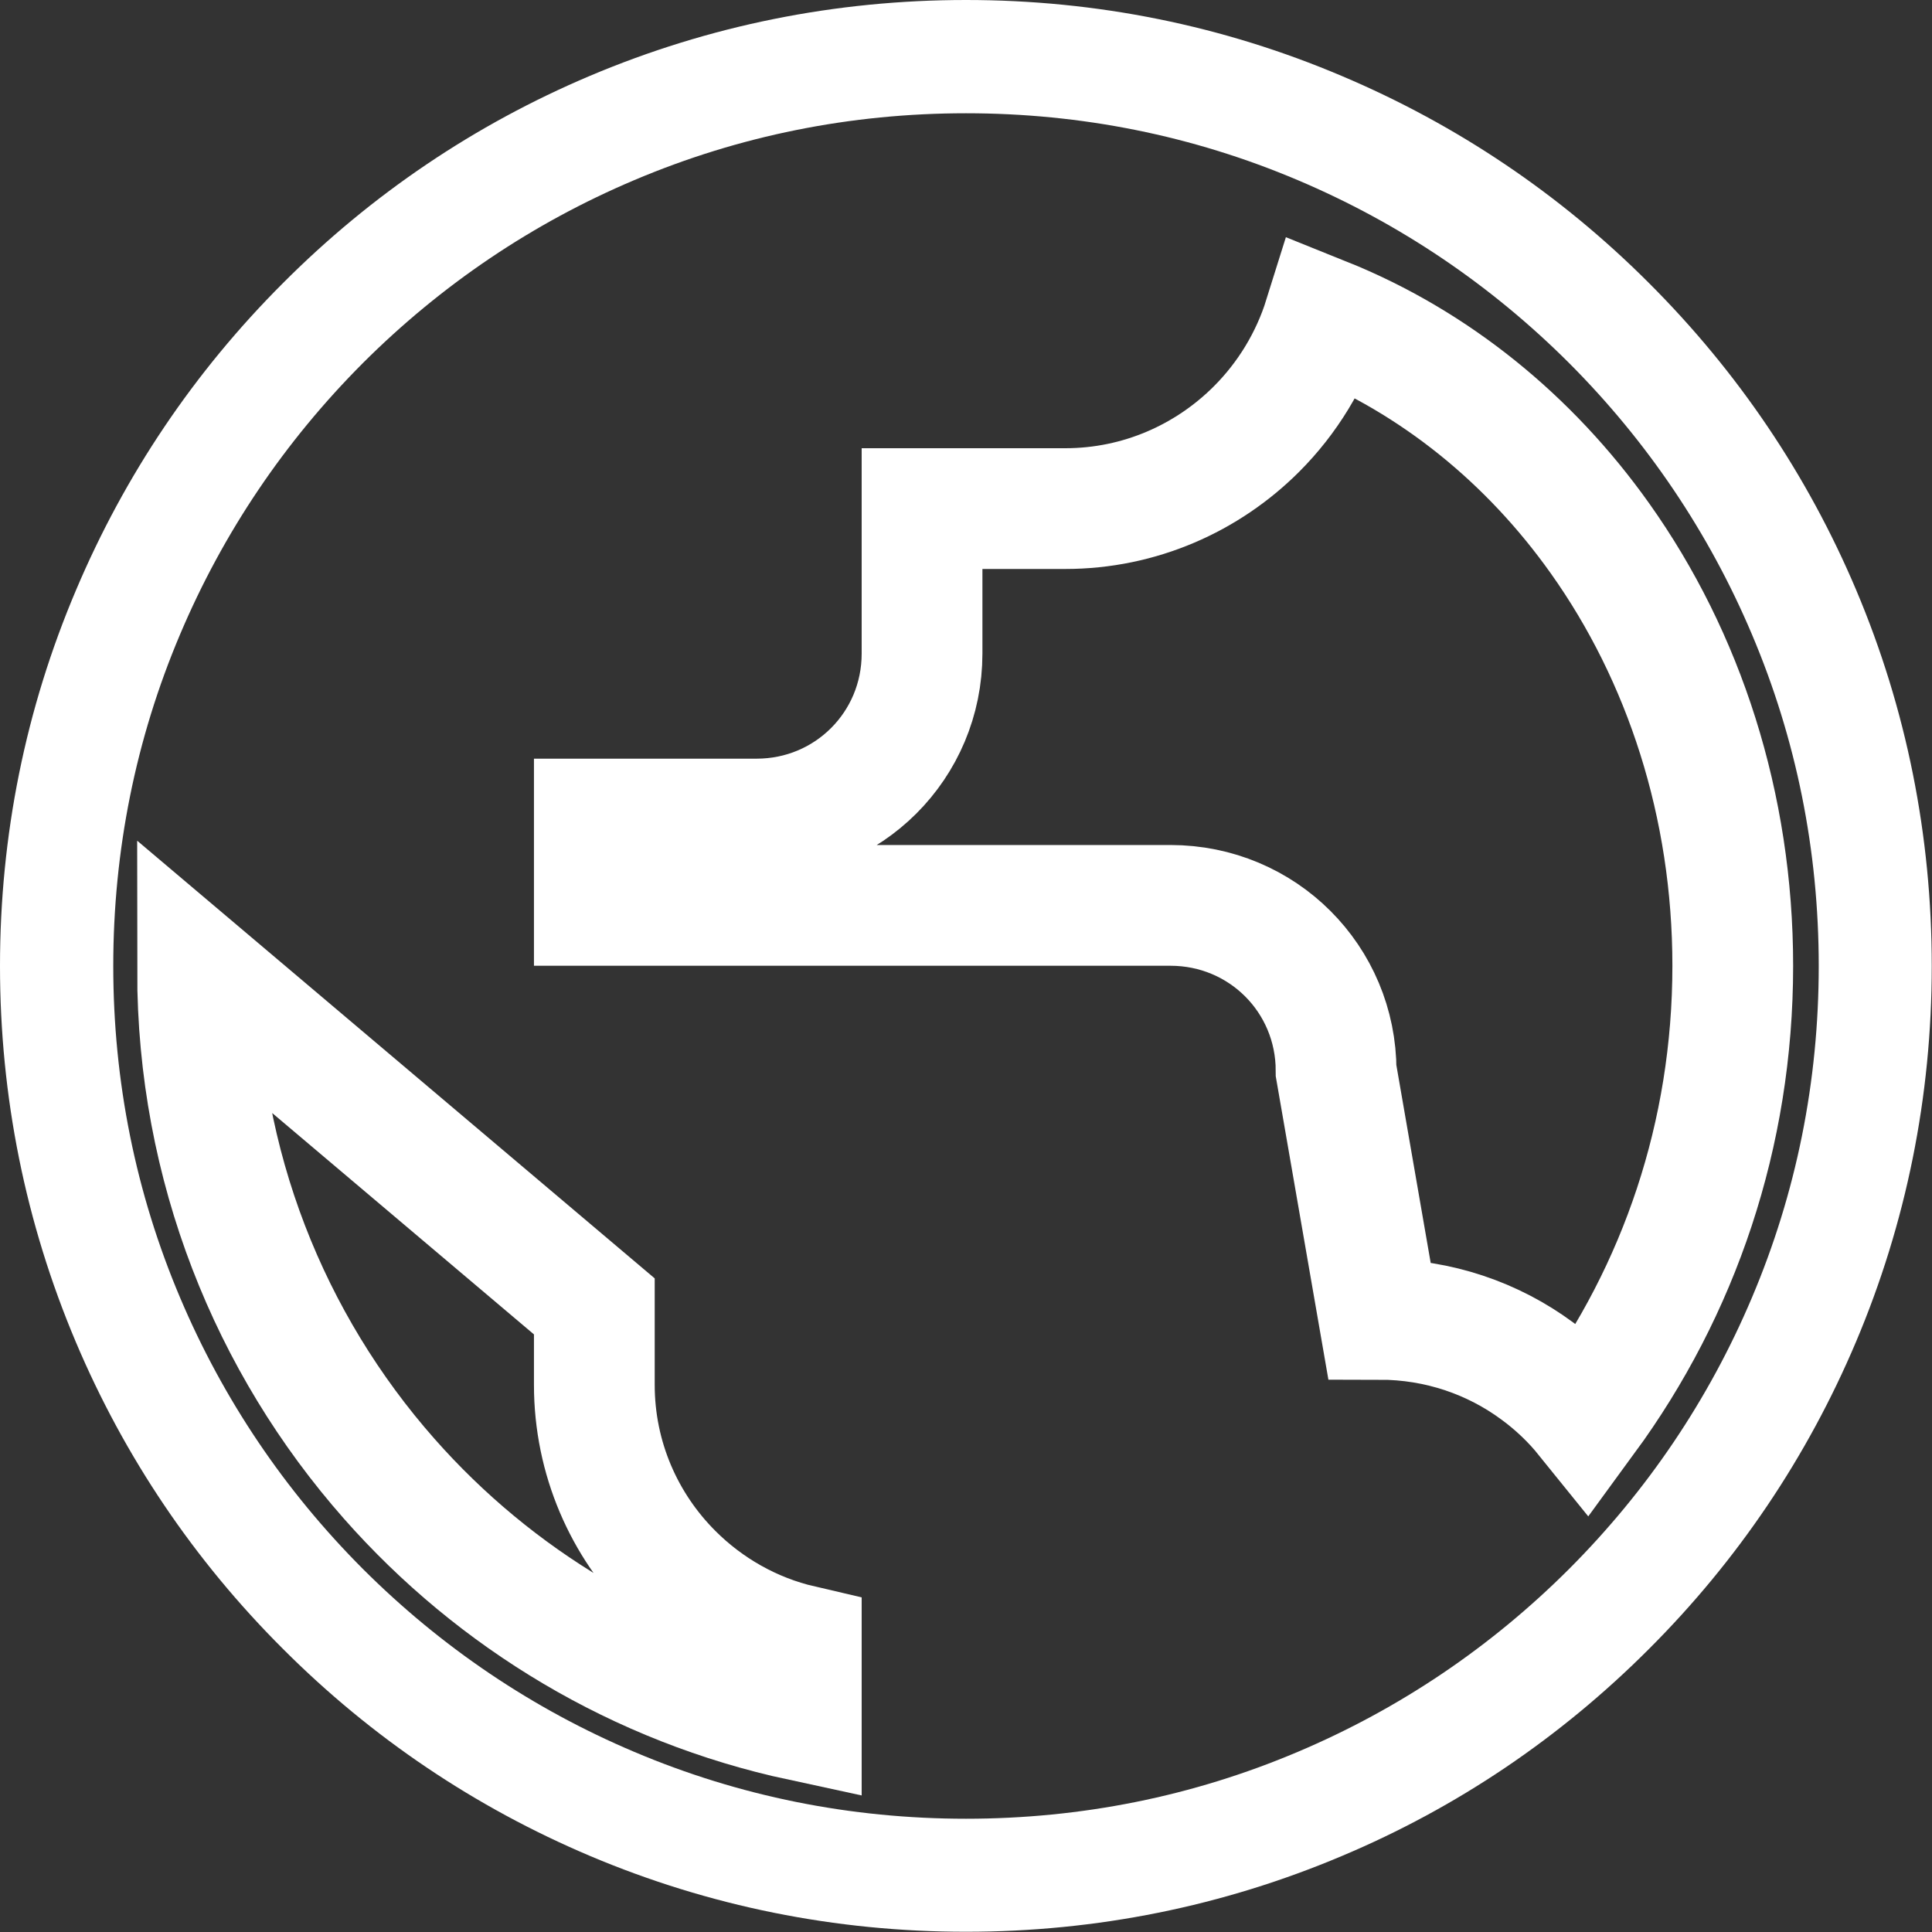 <?xml version="1.0" encoding="UTF-8"?>
<svg width="16px" height="16px" viewBox="0 0 16 16" version="1.1" xmlns="http://www.w3.org/2000/svg" xmlns:xlink="http://www.w3.org/1999/xlink">
    <rect x="0" y="0" width="16" height="16" fill="#333333" stroke="none"/>
    <title>39-国际</title>
    <g id="页面-1" stroke="none" stroke-width="1" fill="none" fill-rule="evenodd">
        <g id="首页备份-2" transform="translate(-1311, -12)" fill-rule="nonzero">
            <g id="39-国际" transform="translate(1311, 12)">
                <path d="M15.372,4.886 C14.969,3.933 14.391,3.078 13.656,2.344 C12.922,1.609 12.066,1.033 11.114,0.63 C10.128,0.211 9.08,1.42108547e-14 8,1.42108547e-14 C6.92,1.42108547e-14 5.872,0.211 4.886,0.628 C3.933,1.031 3.078,1.608 2.344,2.344 C1.609,3.078 1.033,3.934 0.63,4.886 C0.211,5.872 0,6.92 0,8 C0,9.08 0.211,10.128 0.628,11.114 C1.031,12.067 1.608,12.922 2.344,13.656 C3.078,14.391 3.934,14.967 4.886,15.37 C5.872,15.787 6.92,15.998 8,15.998 C9.08,15.998 10.128,15.787 11.114,15.37 C12.067,14.969 12.922,14.391 13.656,13.656 C14.391,12.922 14.967,12.066 15.37,11.114 C15.787,10.128 15.998,9.08 15.998,8 C15.998,6.92 15.789,5.872 15.372,4.886 Z M14.508,10.748 C14.152,11.589 13.642,12.345 12.994,12.994 C12.345,13.642 11.589,14.152 10.748,14.508 C9.878,14.877 8.953,15.062 8,15.062 C7.047,15.062 6.122,14.877 5.252,14.508 C4.411,14.152 3.655,13.642 3.006,12.994 C2.358,12.345 1.848,11.589 1.492,10.748 C1.123,9.878 0.938,8.953 0.938,8 C0.938,7.047 1.123,6.122 1.492,5.252 C1.848,4.411 2.358,3.655 3.006,3.006 C3.655,2.358 4.411,1.848 5.252,1.492 C6.122,1.123 7.047,0.938 8,0.938 C8.953,0.938 9.878,1.123 10.748,1.492 C11.589,1.848 12.345,2.358 12.994,3.006 C13.642,3.655 14.152,4.411 14.508,5.252 C14.877,6.122 15.062,7.047 15.062,8 C15.062,8.953 14.877,9.878 14.508,10.748 Z" id="形状" fill="#FFFFFF"></path>
                <path d="M1.636,8.04 L4.922,10.819 L4.922,11.469 C4.922,12.078 5.17,12.632 5.572,13.033 C5.86,13.321 6.227,13.531 6.636,13.626 L6.636,13.626 L6.636,14.25 C5.289,13.96 4.102,13.243 3.223,12.246 C2.235,11.126 1.636,9.654 1.636,8.04 L1.636,8.04 Z" id="路径" stroke="#FFFFFF"></path>
                <path d="M10.965,2.63 C11.884,2.999 12.669,3.64 13.25,4.458 C13.946,5.437 14.35,6.668 14.35,7.998 C14.35,9.398 13.905,10.685 13.134,11.738 C13.017,11.593 12.881,11.464 12.731,11.354 C12.367,11.085 11.915,10.926 11.422,10.926 L11.422,10.926 L11.065,8.869 C11.065,8.487 10.912,8.145 10.665,7.898 C10.418,7.651 10.075,7.498 9.693,7.498 L9.693,7.498 L4.922,7.498 L4.922,6.783 L6.265,6.783 C6.647,6.783 6.989,6.63 7.236,6.383 C7.483,6.136 7.636,5.794 7.636,5.412 L7.636,5.412 L7.636,4.212 L8.822,4.212 C9.438,4.212 9.999,3.96 10.406,3.553 C10.661,3.298 10.855,2.982 10.965,2.63 Z" id="路径" stroke="#FFFFFF"></path>
            </g>
        </g>
    </g>
</svg>
